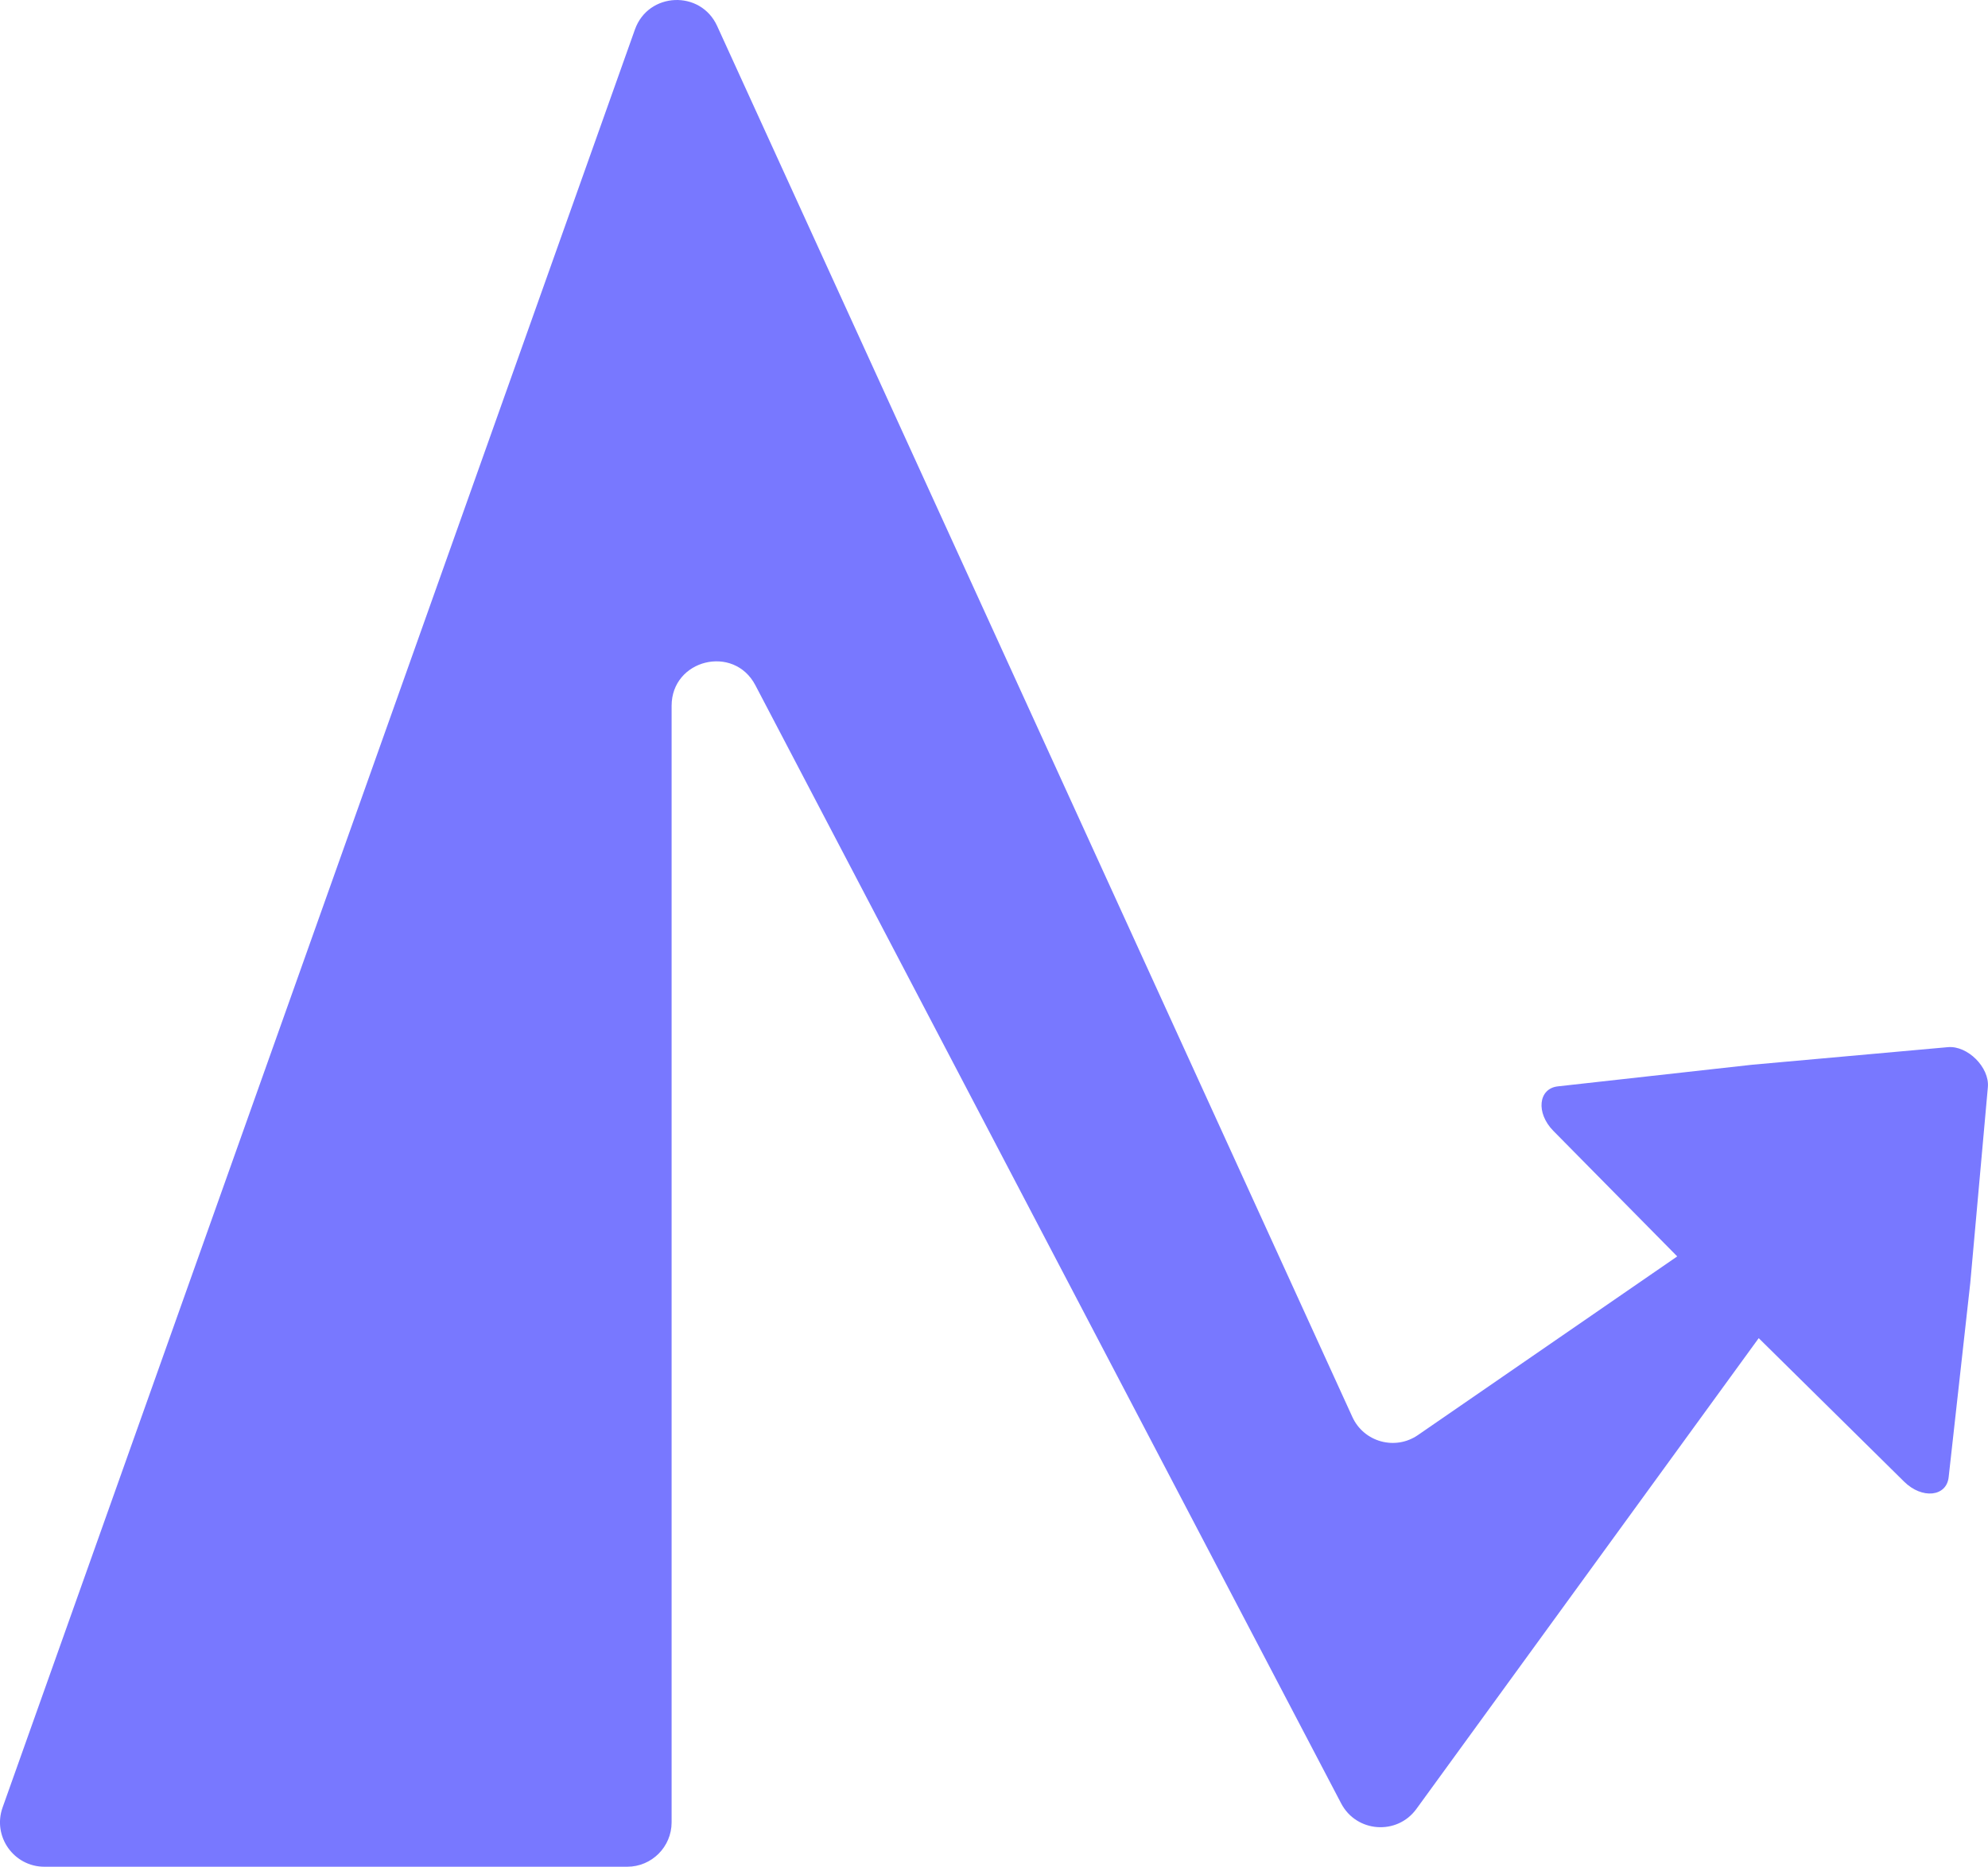 <?xml version="1.0" encoding="UTF-8"?>
<svg id="Ebene_3" data-name="Ebene 3" xmlns="http://www.w3.org/2000/svg" width="598.7" height="562.22" viewBox="0 0 598.7 562.22">
  <defs>
    <style>
      .cls-1 {
        fill: #7878ff;
        stroke-width: 0px;
      }
    </style>
  </defs>
  <path class="cls-1" d="M586.63,315.38l-59,5.3-58.49,6.51c-5.89.66-6.63,8.03-1.35,13.39l37.32,37.82-78.09,53.81c-6.85,4.72-16.3,2.11-19.75-5.46L215.97,7.82c-4.99-10.93-20.74-10.24-24.76,1.07L.78,544.37c-3.1,8.7,3.36,17.85,12.6,17.85h175.51c7.38,0,13.37-5.99,13.37-13.37V212.57c0-13.97,18.73-18.58,25.22-6.2l176.42,336.78c4.6,8.78,16.83,9.68,22.66,1.66l103.09-141.79,43.81,43.24c5.36,5.29,12.73,4.55,13.39-1.35l6.51-58.49,5.3-59c.53-5.94-6.1-12.57-12.04-12.04Z"/>
</svg>